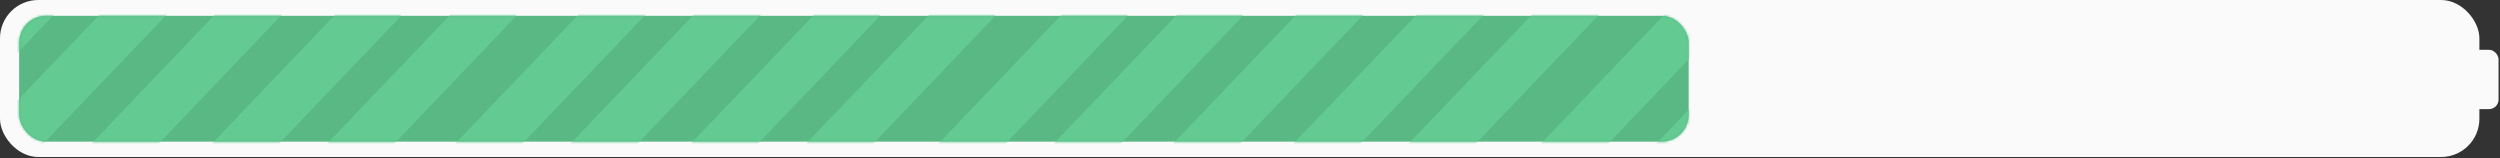 <?xml version="1.0" encoding="UTF-8"?> <svg xmlns="http://www.w3.org/2000/svg" width="980" height="62" viewBox="0 0 980 62" fill="none"><rect x="0" y="0" width="980" height="62" fill="#333333" stroke="none"/> <rect width="971.924" height="61.543" rx="15.01" fill="#FAFAFA"></rect> <rect x="7.503" y="6.181" width="654.454" height="49.355" rx="10.507" fill="#59B883"></rect> <mask id="mask0_114_3519" style="mask-type:alpha" maskUnits="userSpaceOnUse" x="7" y="6" width="655" height="50"> <rect x="7.503" y="6.181" width="654.454" height="49.355" rx="10.507" fill="#42FF00"></rect> </mask> <g mask="url(#mask0_114_3519)"> <rect width="19.08" height="117.526" rx="9.54" transform="matrix(0.763 0.646 -0.691 0.723 13.073 -13.346)" fill="#63CA92"></rect> <rect width="19.08" height="117.526" rx="9.54" transform="matrix(0.763 0.646 -0.691 0.723 57.252 -13.346)" fill="#63CA92"></rect> <rect width="19.08" height="117.526" rx="9.54" transform="matrix(0.763 0.646 -0.691 0.723 102.434 -13.346)" fill="#63CA92"></rect> <rect width="19.08" height="117.526" rx="9.54" transform="matrix(0.763 0.646 -0.691 0.723 147.951 -11.602)" fill="#63CA92"></rect> <rect width="19.08" height="117.526" rx="9.54" transform="matrix(0.763 0.646 -0.691 0.723 193.134 -11.602)" fill="#63CA92"></rect> <rect width="19.08" height="117.526" rx="9.54" transform="matrix(0.763 0.646 -0.691 0.723 245.01 -13.346)" fill="#63CA92"></rect> <rect width="19.08" height="117.526" rx="9.54" transform="matrix(0.763 0.646 -0.691 0.723 290.193 -13.346)" fill="#63CA92"></rect> <rect width="19.08" height="117.526" rx="9.54" transform="matrix(0.763 0.646 -0.691 0.723 335.71 -11.602)" fill="#63CA92"></rect> <rect width="19.08" height="117.526" rx="9.54" transform="matrix(0.763 0.646 -0.691 0.723 380.893 -11.602)" fill="#63CA92"></rect> <rect width="19.08" height="117.526" rx="9.54" transform="matrix(0.763 0.646 -0.691 0.723 432.77 -11.602)" fill="#63CA92"></rect> <rect width="19.08" height="117.526" rx="9.54" transform="matrix(0.763 0.646 -0.691 0.723 477.952 -11.602)" fill="#63CA92"></rect> <rect width="19.08" height="117.526" rx="9.54" transform="matrix(0.763 0.646 -0.691 0.723 528.138 -15.181)" fill="#63CA92"></rect> <rect width="19.08" height="117.526" rx="9.54" transform="matrix(0.763 0.646 -0.691 0.723 573.656 -13.44)" fill="#63CA92"></rect> <rect width="19.08" height="117.526" rx="9.54" transform="matrix(0.763 0.646 -0.691 0.723 618.838 -13.44)" fill="#63CA92"></rect> <rect width="19.08" height="117.526" rx="9.54" transform="matrix(0.763 0.646 -0.691 0.723 670.714 -13.44)" fill="#63CA92"></rect> <rect width="19.08" height="117.526" rx="9.54" transform="matrix(0.763 0.646 -0.691 0.723 715.897 -13.44)" fill="#63CA92"></rect> </g> <rect x="962.168" y="19.514" width="17.262" height="23.266" rx="3.753" fill="#FAFAFA"></rect> </svg> 